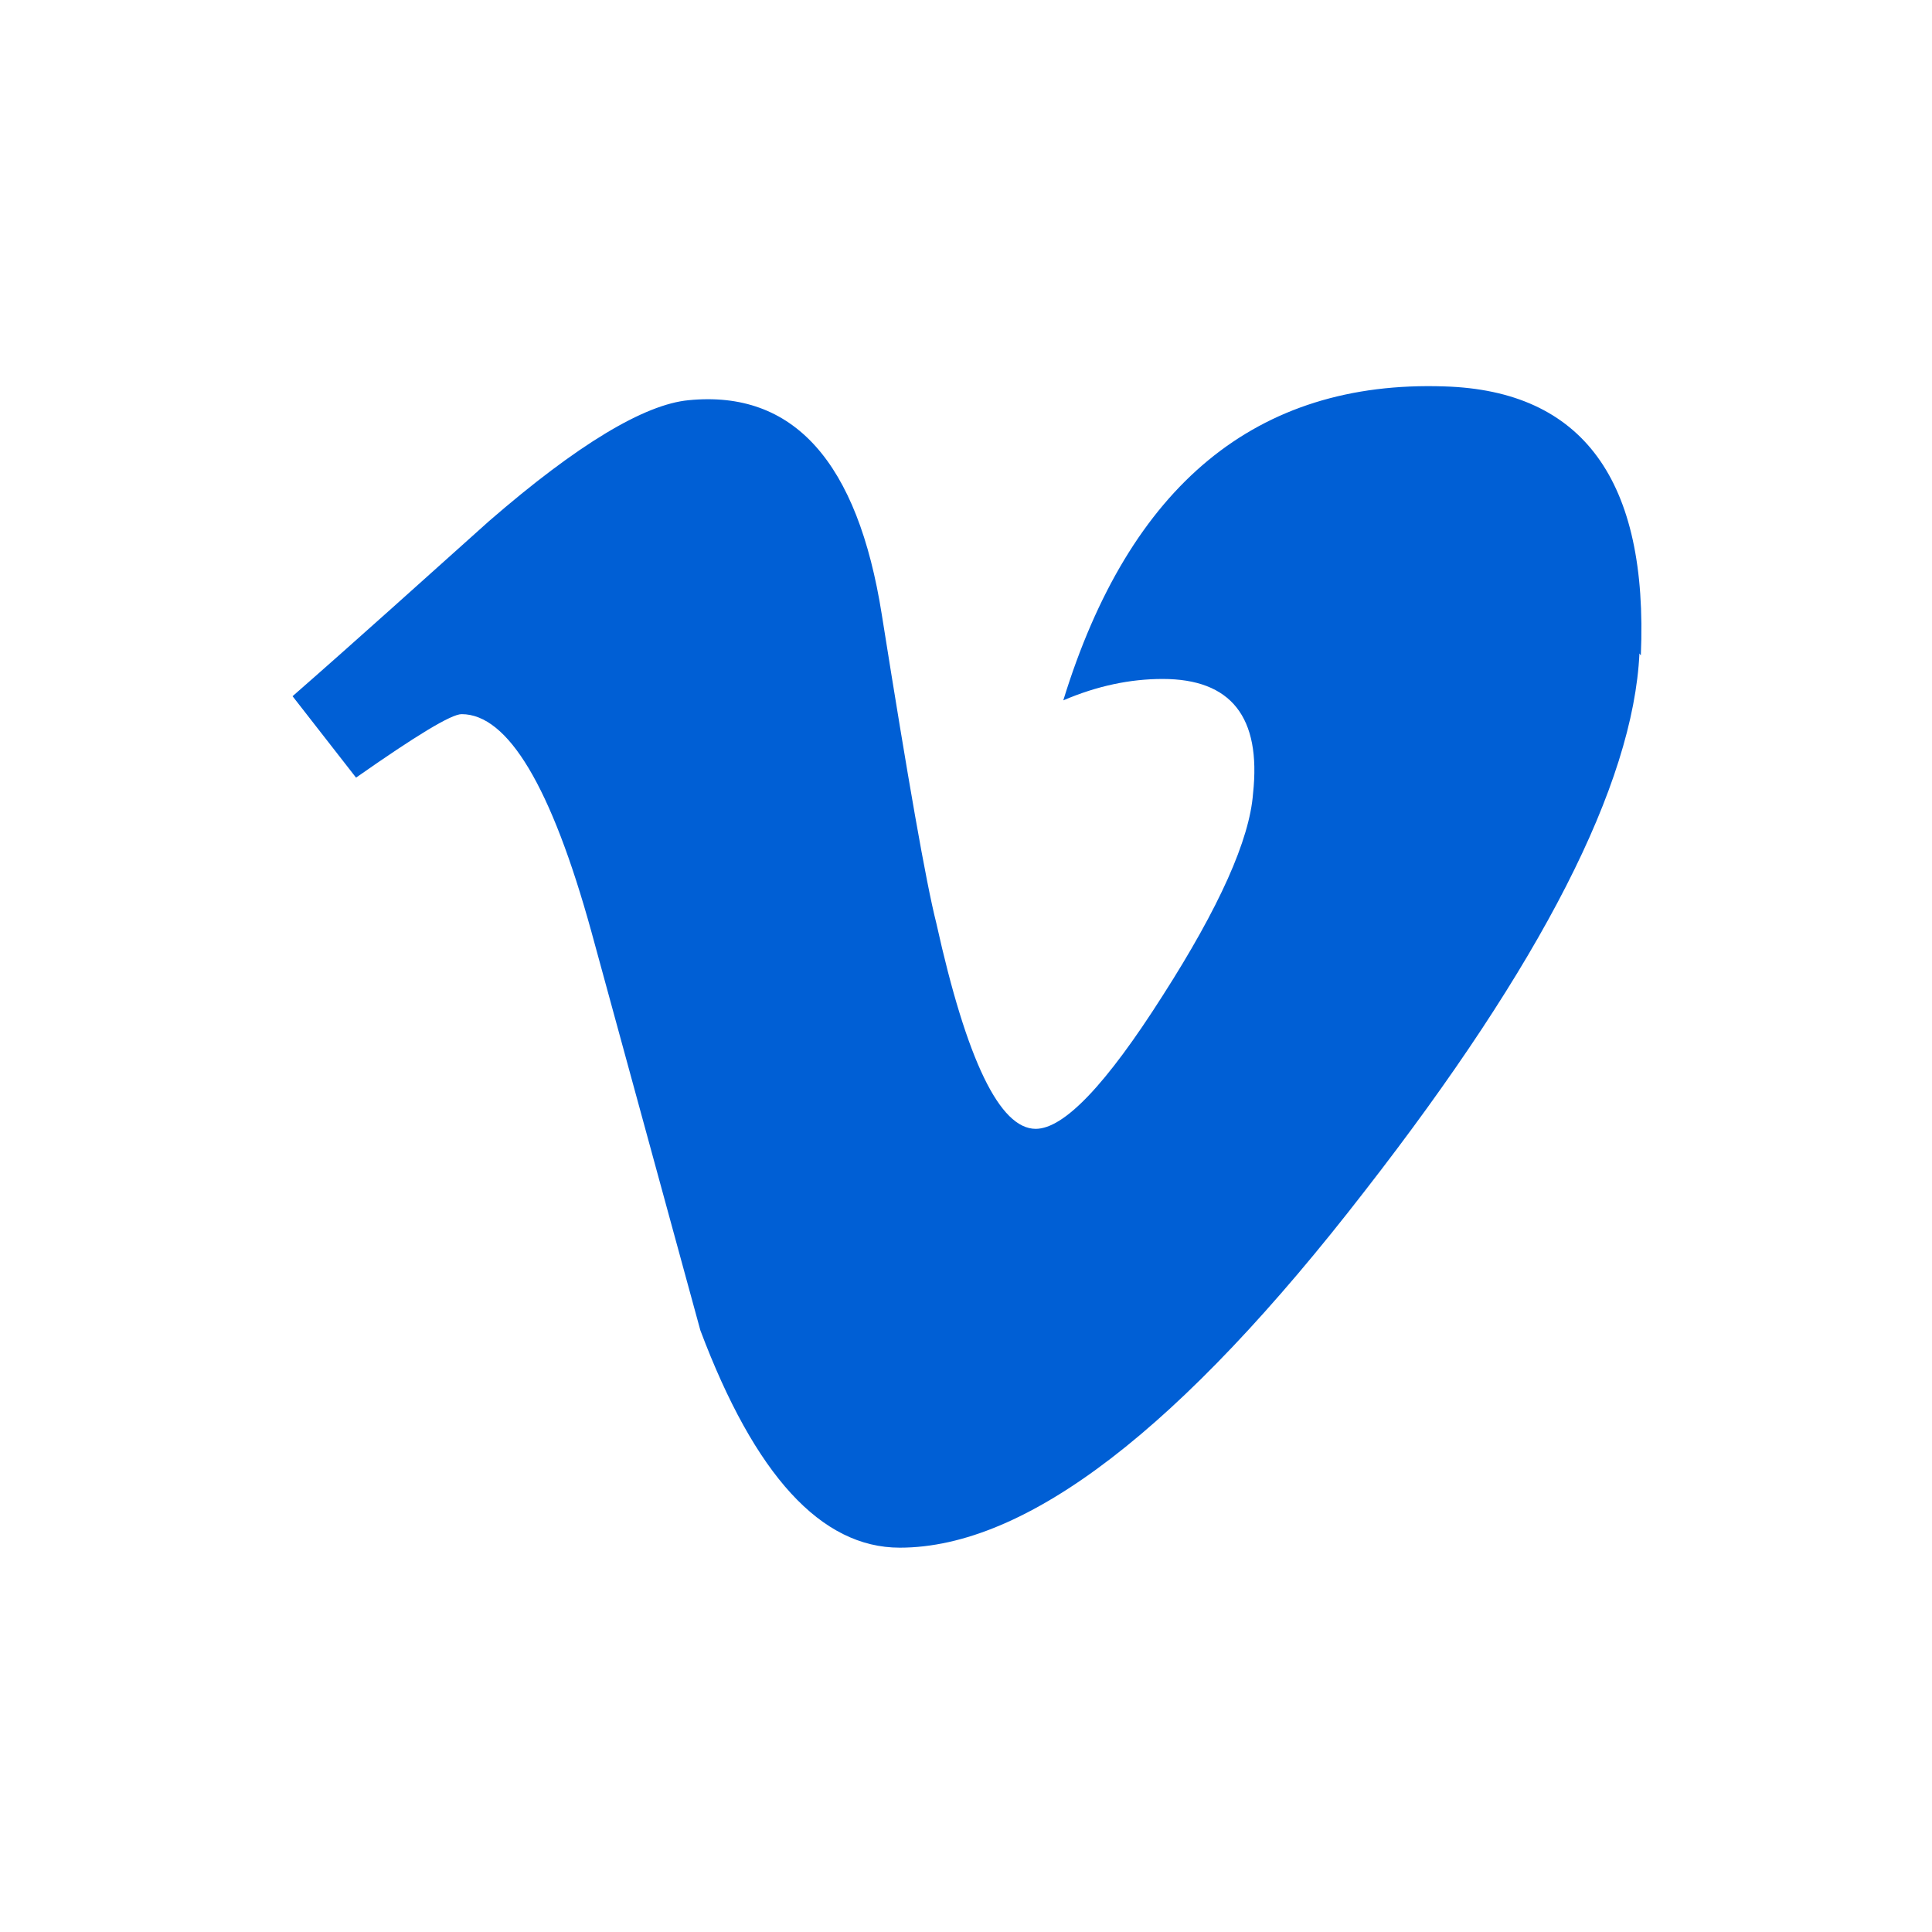 <?xml version="1.0" encoding="UTF-8"?><svg id="_レイヤー_1" xmlns="http://www.w3.org/2000/svg" viewBox="0 0 28 28"><defs><style>.cls-1{fill:#005fd5;}</style></defs><path class="cls-1" d="M23.76,9.47c-.09,1.9-1.42,4.5-3.98,7.79-2.66,3.44-4.9,5.17-6.74,5.17-1.14,0-2.1-1.05-2.89-3.15l-1.58-5.78c-.58-2.1-1.21-3.15-1.88-3.15-.15,0-.66.31-1.53.92l-.92-1.18c.96-.84,1.9-1.69,2.85-2.54,1.28-1.11,2.25-1.69,2.89-1.75,1.52-.15,2.45.89,2.8,3.11.38,2.39.64,3.88.79,4.47.44,1.99.92,2.98,1.44,2.98.41,0,1.02-.64,1.84-1.93.82-1.28,1.26-2.26,1.31-2.93.12-1.11-.32-1.66-1.31-1.66-.47,0-.95.1-1.44.31.96-3.12,2.8-4.64,5.52-4.55,2.01.06,2.96,1.36,2.85,3.9h0Z"/></svg>
